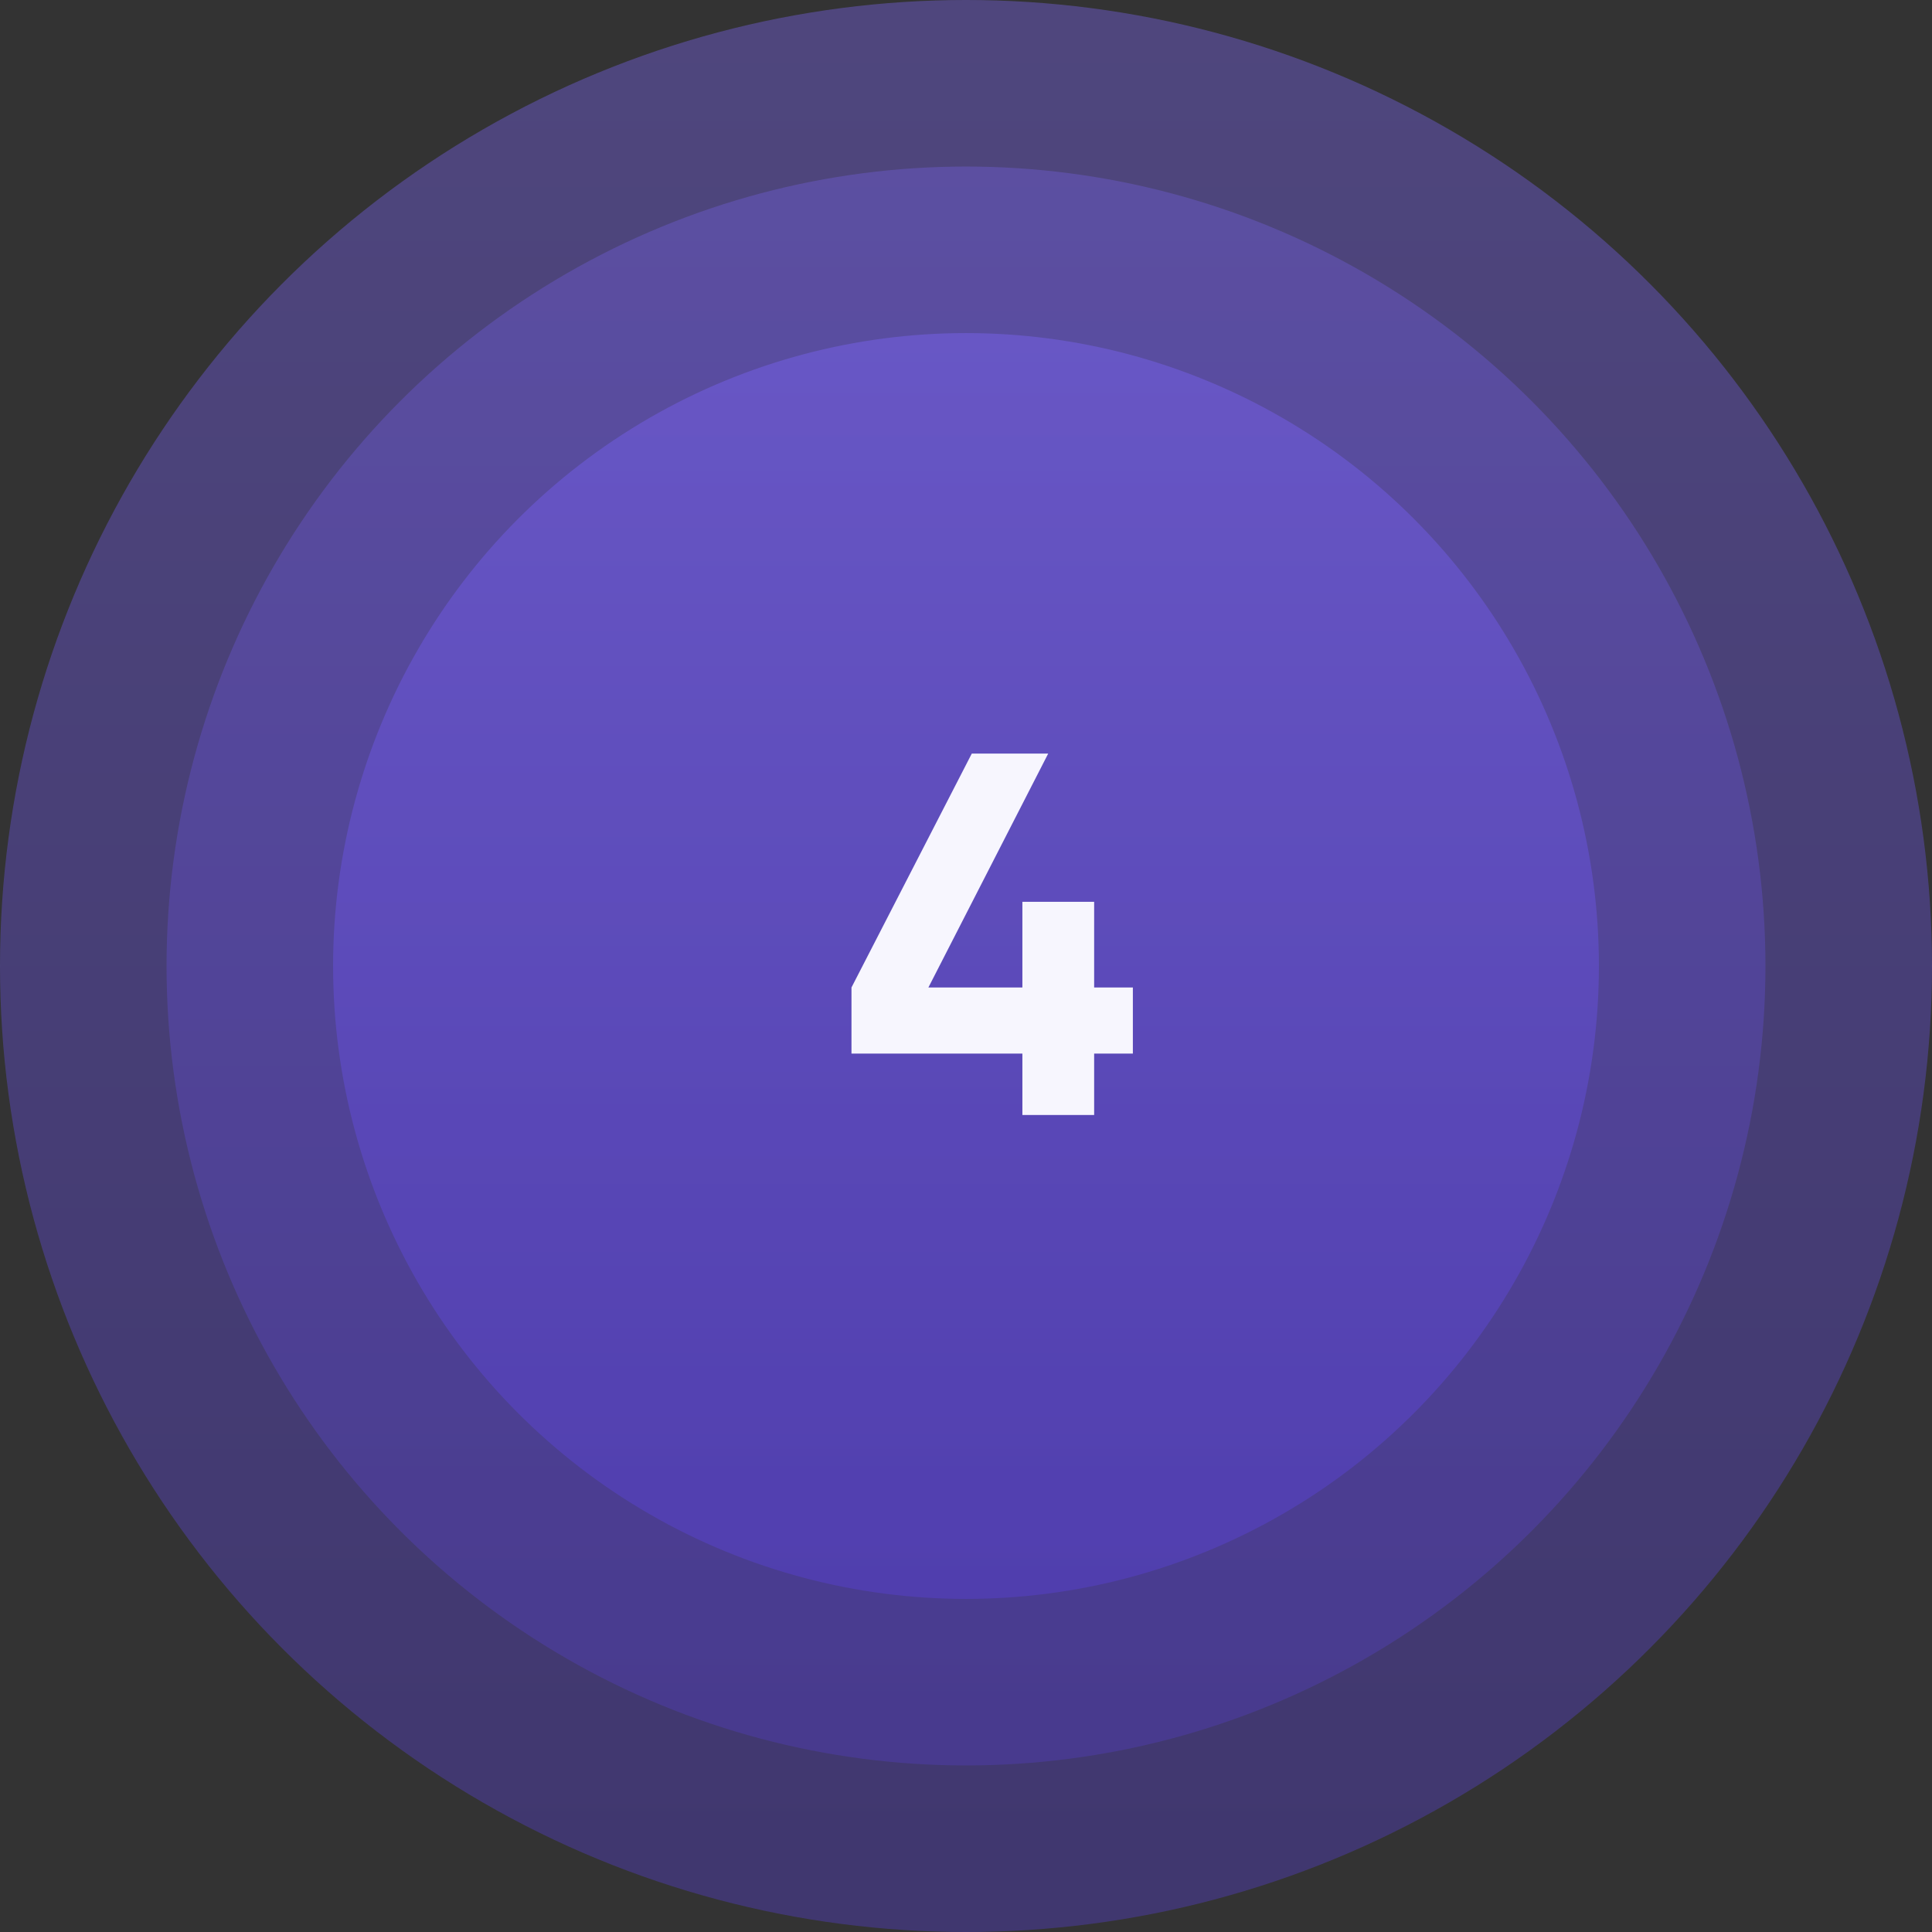 <svg width="76" height="76" viewBox="0 0 76 76" fill="none" xmlns="http://www.w3.org/2000/svg">
<rect x="0" y="0" width="76" height="76" fill="#333333" stroke="none"/>
<circle cx="38" cy="38" r="24.897" fill="url(#paint0_linear_1300_1960)"/>
<circle cx="38" cy="38" r="31.448" fill="url(#paint1_linear_1300_1960)" fill-opacity="0.5"/>
<circle cx="38" cy="38" r="38" fill="url(#paint2_linear_1300_1960)" fill-opacity="0.5"/>
<path d="M43.041 38.845V35.474H40.218V38.845H36.521L41.233 29.645H38.227L33.495 38.845V41.445H40.218V43.862H43.041V41.445H44.564V38.845H43.041Z" fill="#F7F6FE"/>
<defs>
<linearGradient id="paint0_linear_1300_1960" x1="38" y1="13.104" x2="38" y2="62.897" gradientUnits="userSpaceOnUse">
<stop stop-color="#6C5BC9"/>
<stop offset="1" stop-color="#4D3BAB"/>
</linearGradient>
<linearGradient id="paint1_linear_1300_1960" x1="38" y1="6.552" x2="38" y2="69.448" gradientUnits="userSpaceOnUse">
<stop stop-color="#6C5BC9"/>
<stop offset="1" stop-color="#4D3BAB"/>
</linearGradient>
<linearGradient id="paint2_linear_1300_1960" x1="38" y1="0" x2="38" y2="76" gradientUnits="userSpaceOnUse">
<stop stop-color="#6C5BC9"/>
<stop offset="1" stop-color="#4D3BAB"/>
</linearGradient>
</defs>
</svg>

